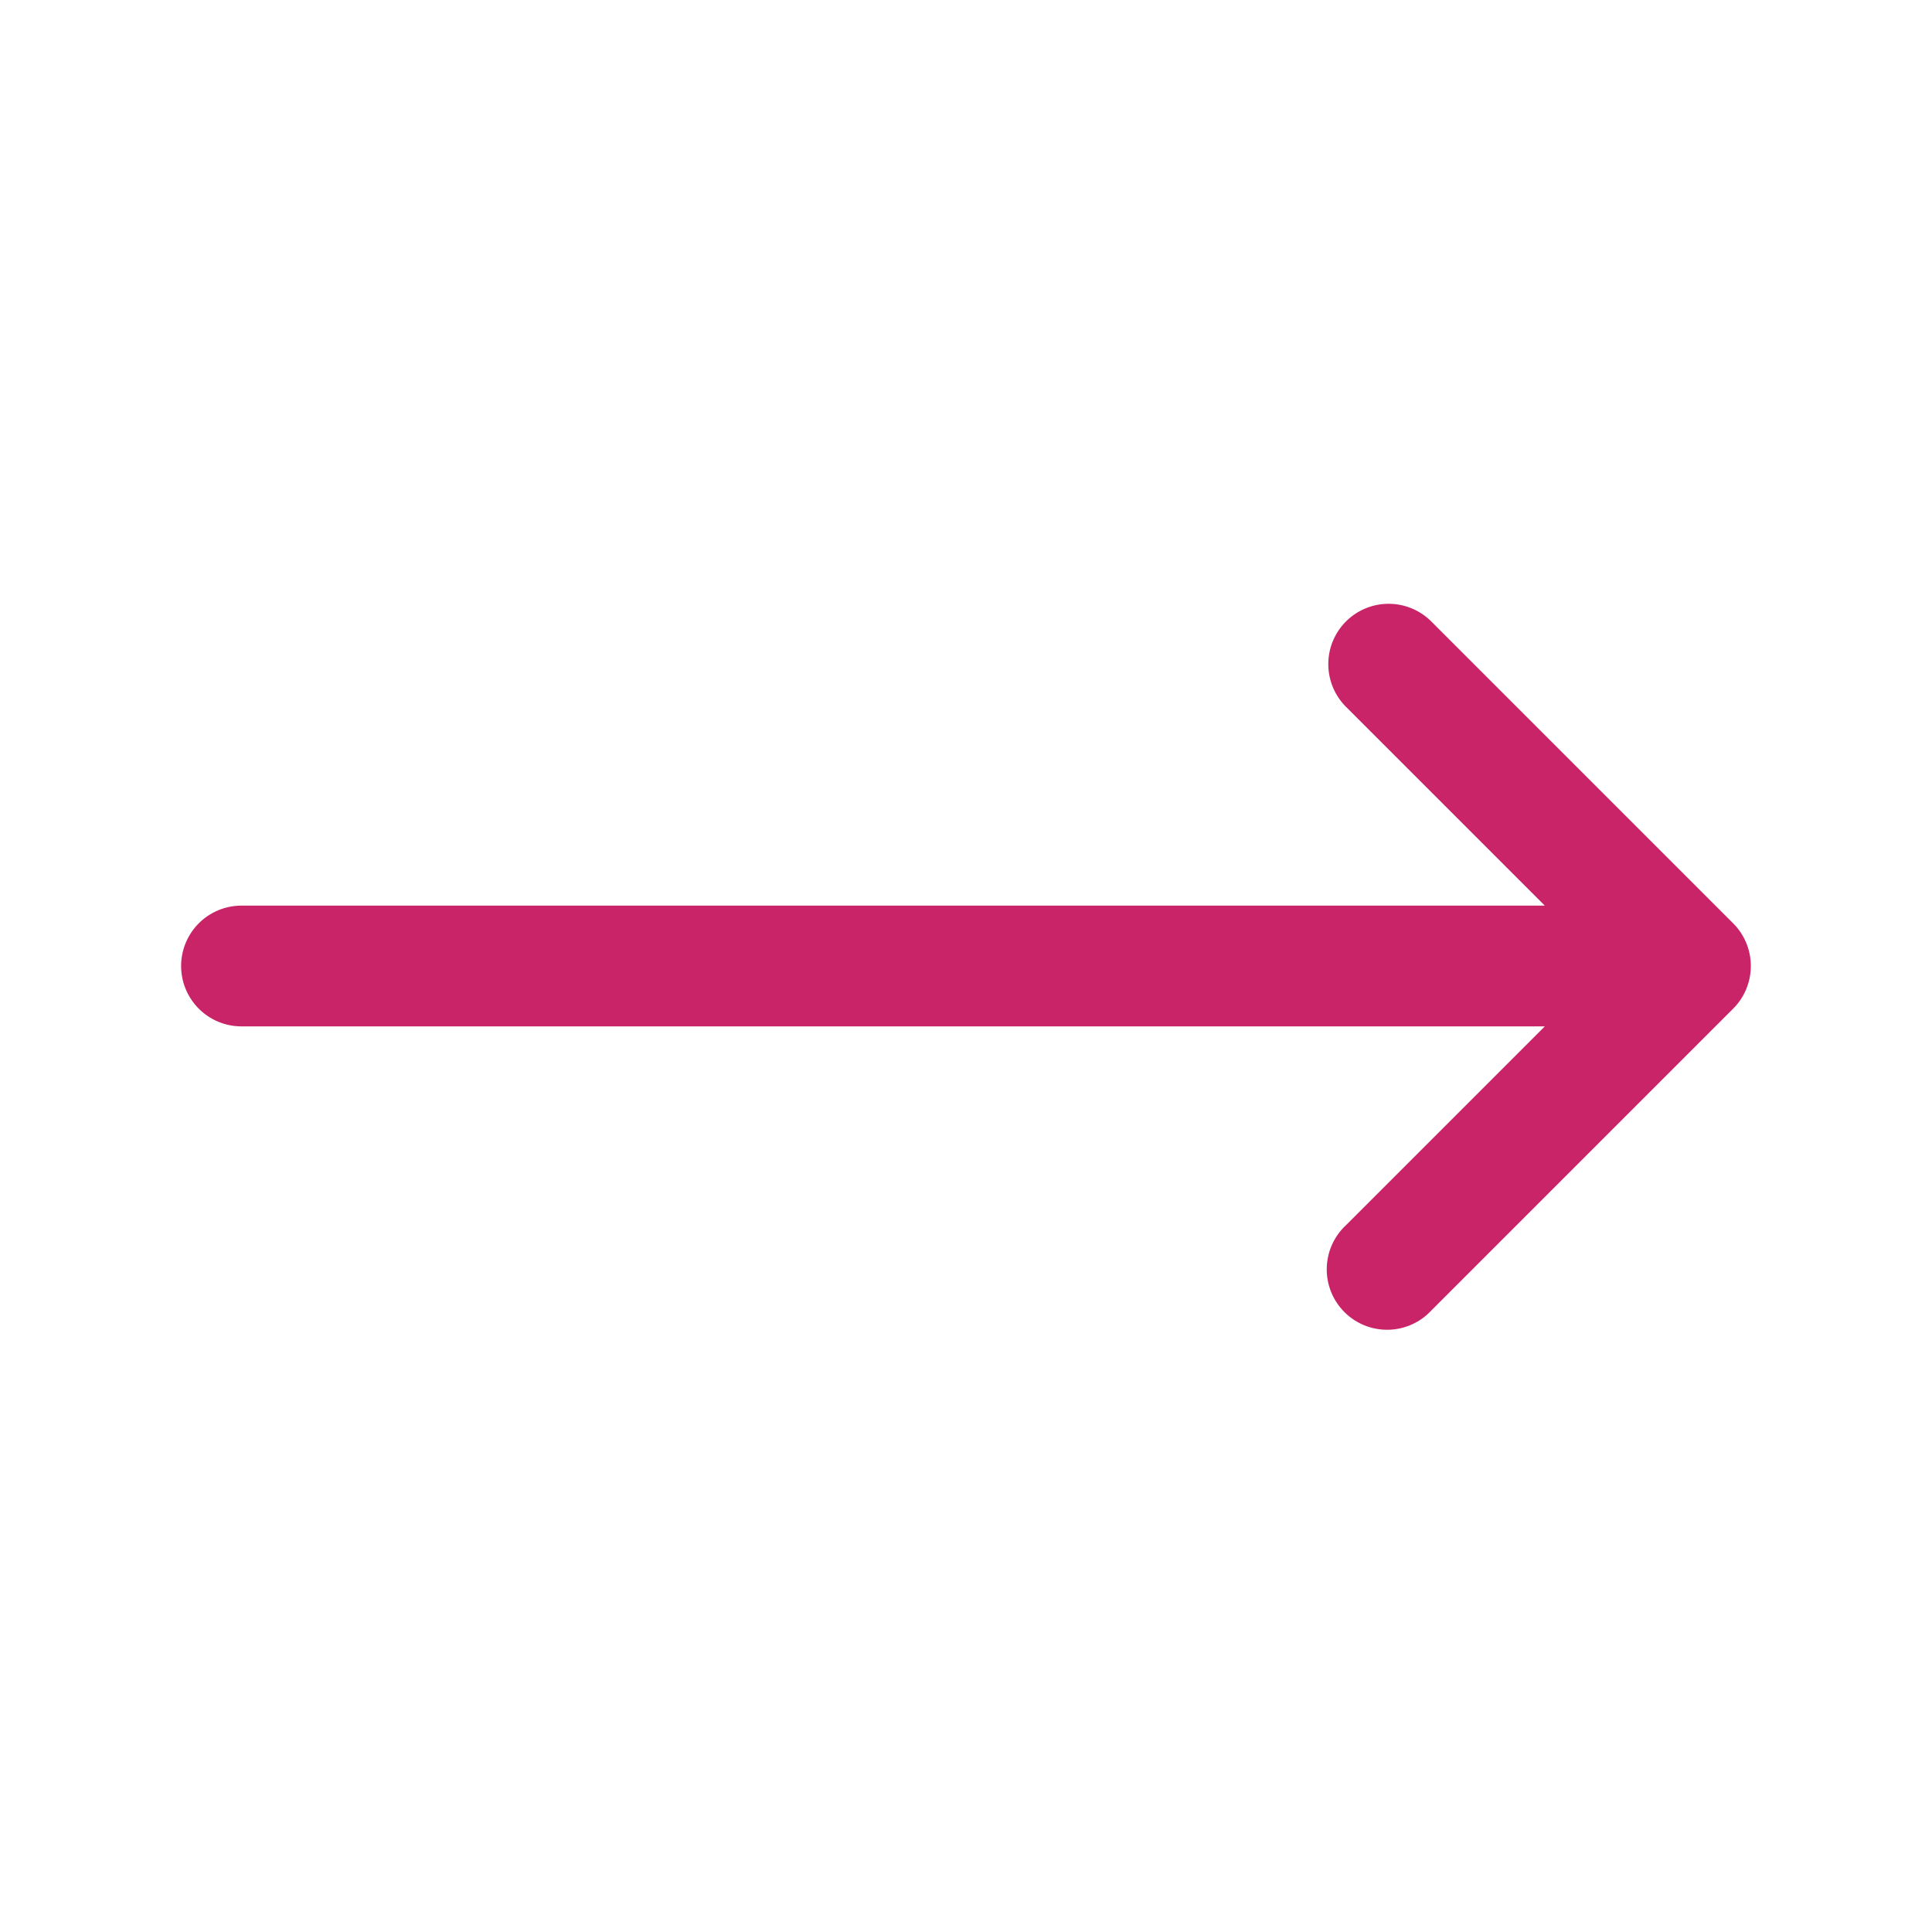<svg
    width='25'
    height='25'
    xmlns="http://www.w3.org/2000/svg"
    viewBox="0 0 24 24"
    fill='#c92468'
    aria-hidden="true"
>
    <path
        fill-rule="evenodd"
        d="M16.72 7.72a.75.75 0 011.06 0l3.75 3.75a.75.75 0 010 1.06l-3.75 3.75a.75.75 0 11-1.06-1.06l2.47-2.47H3a.75.75 0 010-1.5h16.19l-2.47-2.47a.75.75 0 010-1.06z"
        clip-rule="evenodd"
    ></path>
</svg>
